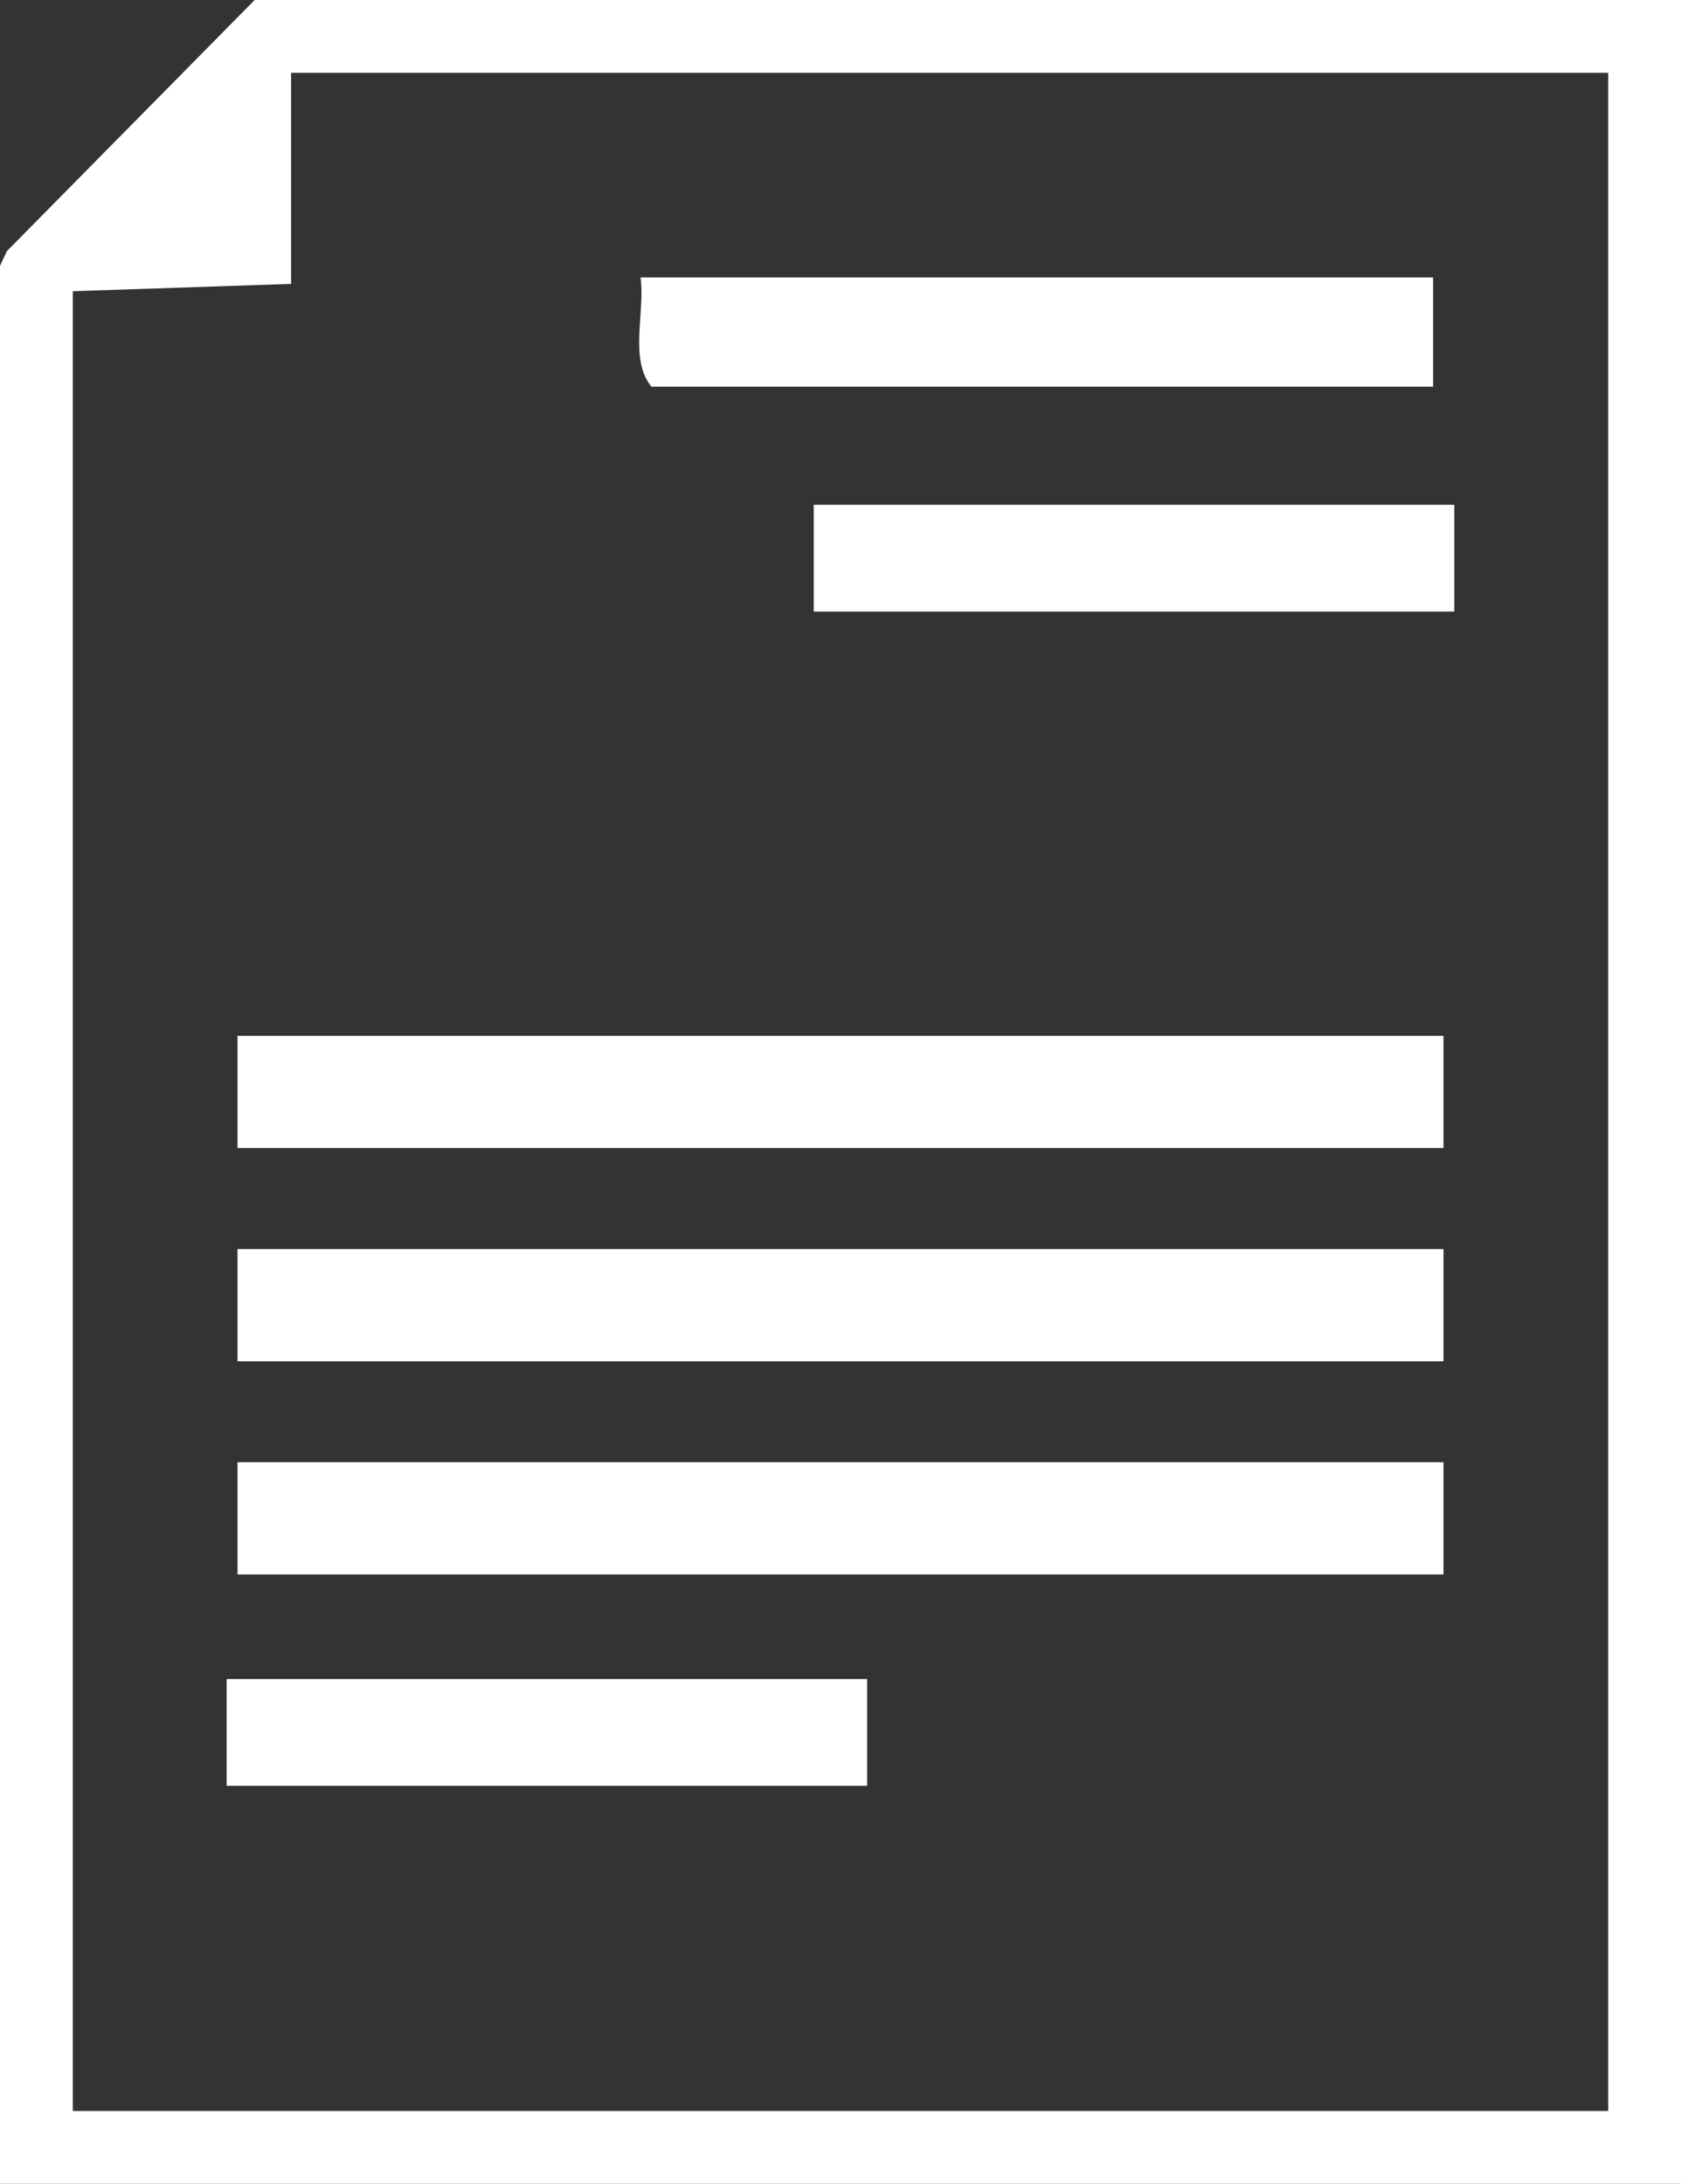 <svg id="Group_93971" data-name="Group 93971" xmlns="http://www.w3.org/2000/svg" xmlns:xlink="http://www.w3.org/1999/xlink" width="15.4" height="20" viewBox="0 0 15.4 20">
  <rect x="0" y="0" width="15.4" height="20" fill="#333333" stroke="none"/>
  <defs>
    <clipPath id="clip-path">
      <rect id="Rectangle_28605" data-name="Rectangle 28605" width="15.159" height="19.554" fill="#fff"/>
    </clipPath>
  </defs>
  <path id="Path_146532" data-name="Path 146532" d="M.667,2.667l2-.067V.667H14.733V19.333H.667ZM2.333,0,.063,2.3,0,2.435V20H15.4V0Z" fill="#fff"/>
  <rect id="Rectangle_28600" data-name="Rectangle 28600" width="11.048" height="1.028" transform="translate(2.176 9.486)" fill="#fff"/>
  <rect id="Rectangle_28601" data-name="Rectangle 28601" width="11.048" height="1.028" transform="translate(2.176 11.439)" fill="#fff"/>
  <rect id="Rectangle_28602" data-name="Rectangle 28602" width="11.048" height="1.028" transform="translate(2.176 13.391)" fill="#fff"/>
  <g id="Group_93970" data-name="Group 93970" transform="translate(0.12 0.223)">
    <g id="Group_93969" data-name="Group 93969" clip-path="url(#clip-path)">
      <path id="Path_146533" data-name="Path 146533" d="M95.085,38v1H87.924c-.207-.25-.056-.683-.1-1Z" transform="translate(-82.076 -35.682)" fill="#fff"/>
      <rect id="Rectangle_28603" data-name="Rectangle 28603" width="5.868" height="0.978" transform="translate(7.335 4.4)" fill="#fff"/>
      <rect id="Rectangle_28604" data-name="Rectangle 28604" width="5.868" height="0.978" transform="translate(1.956 15.154)" fill="#fff"/>
    </g>
  </g>
</svg>
